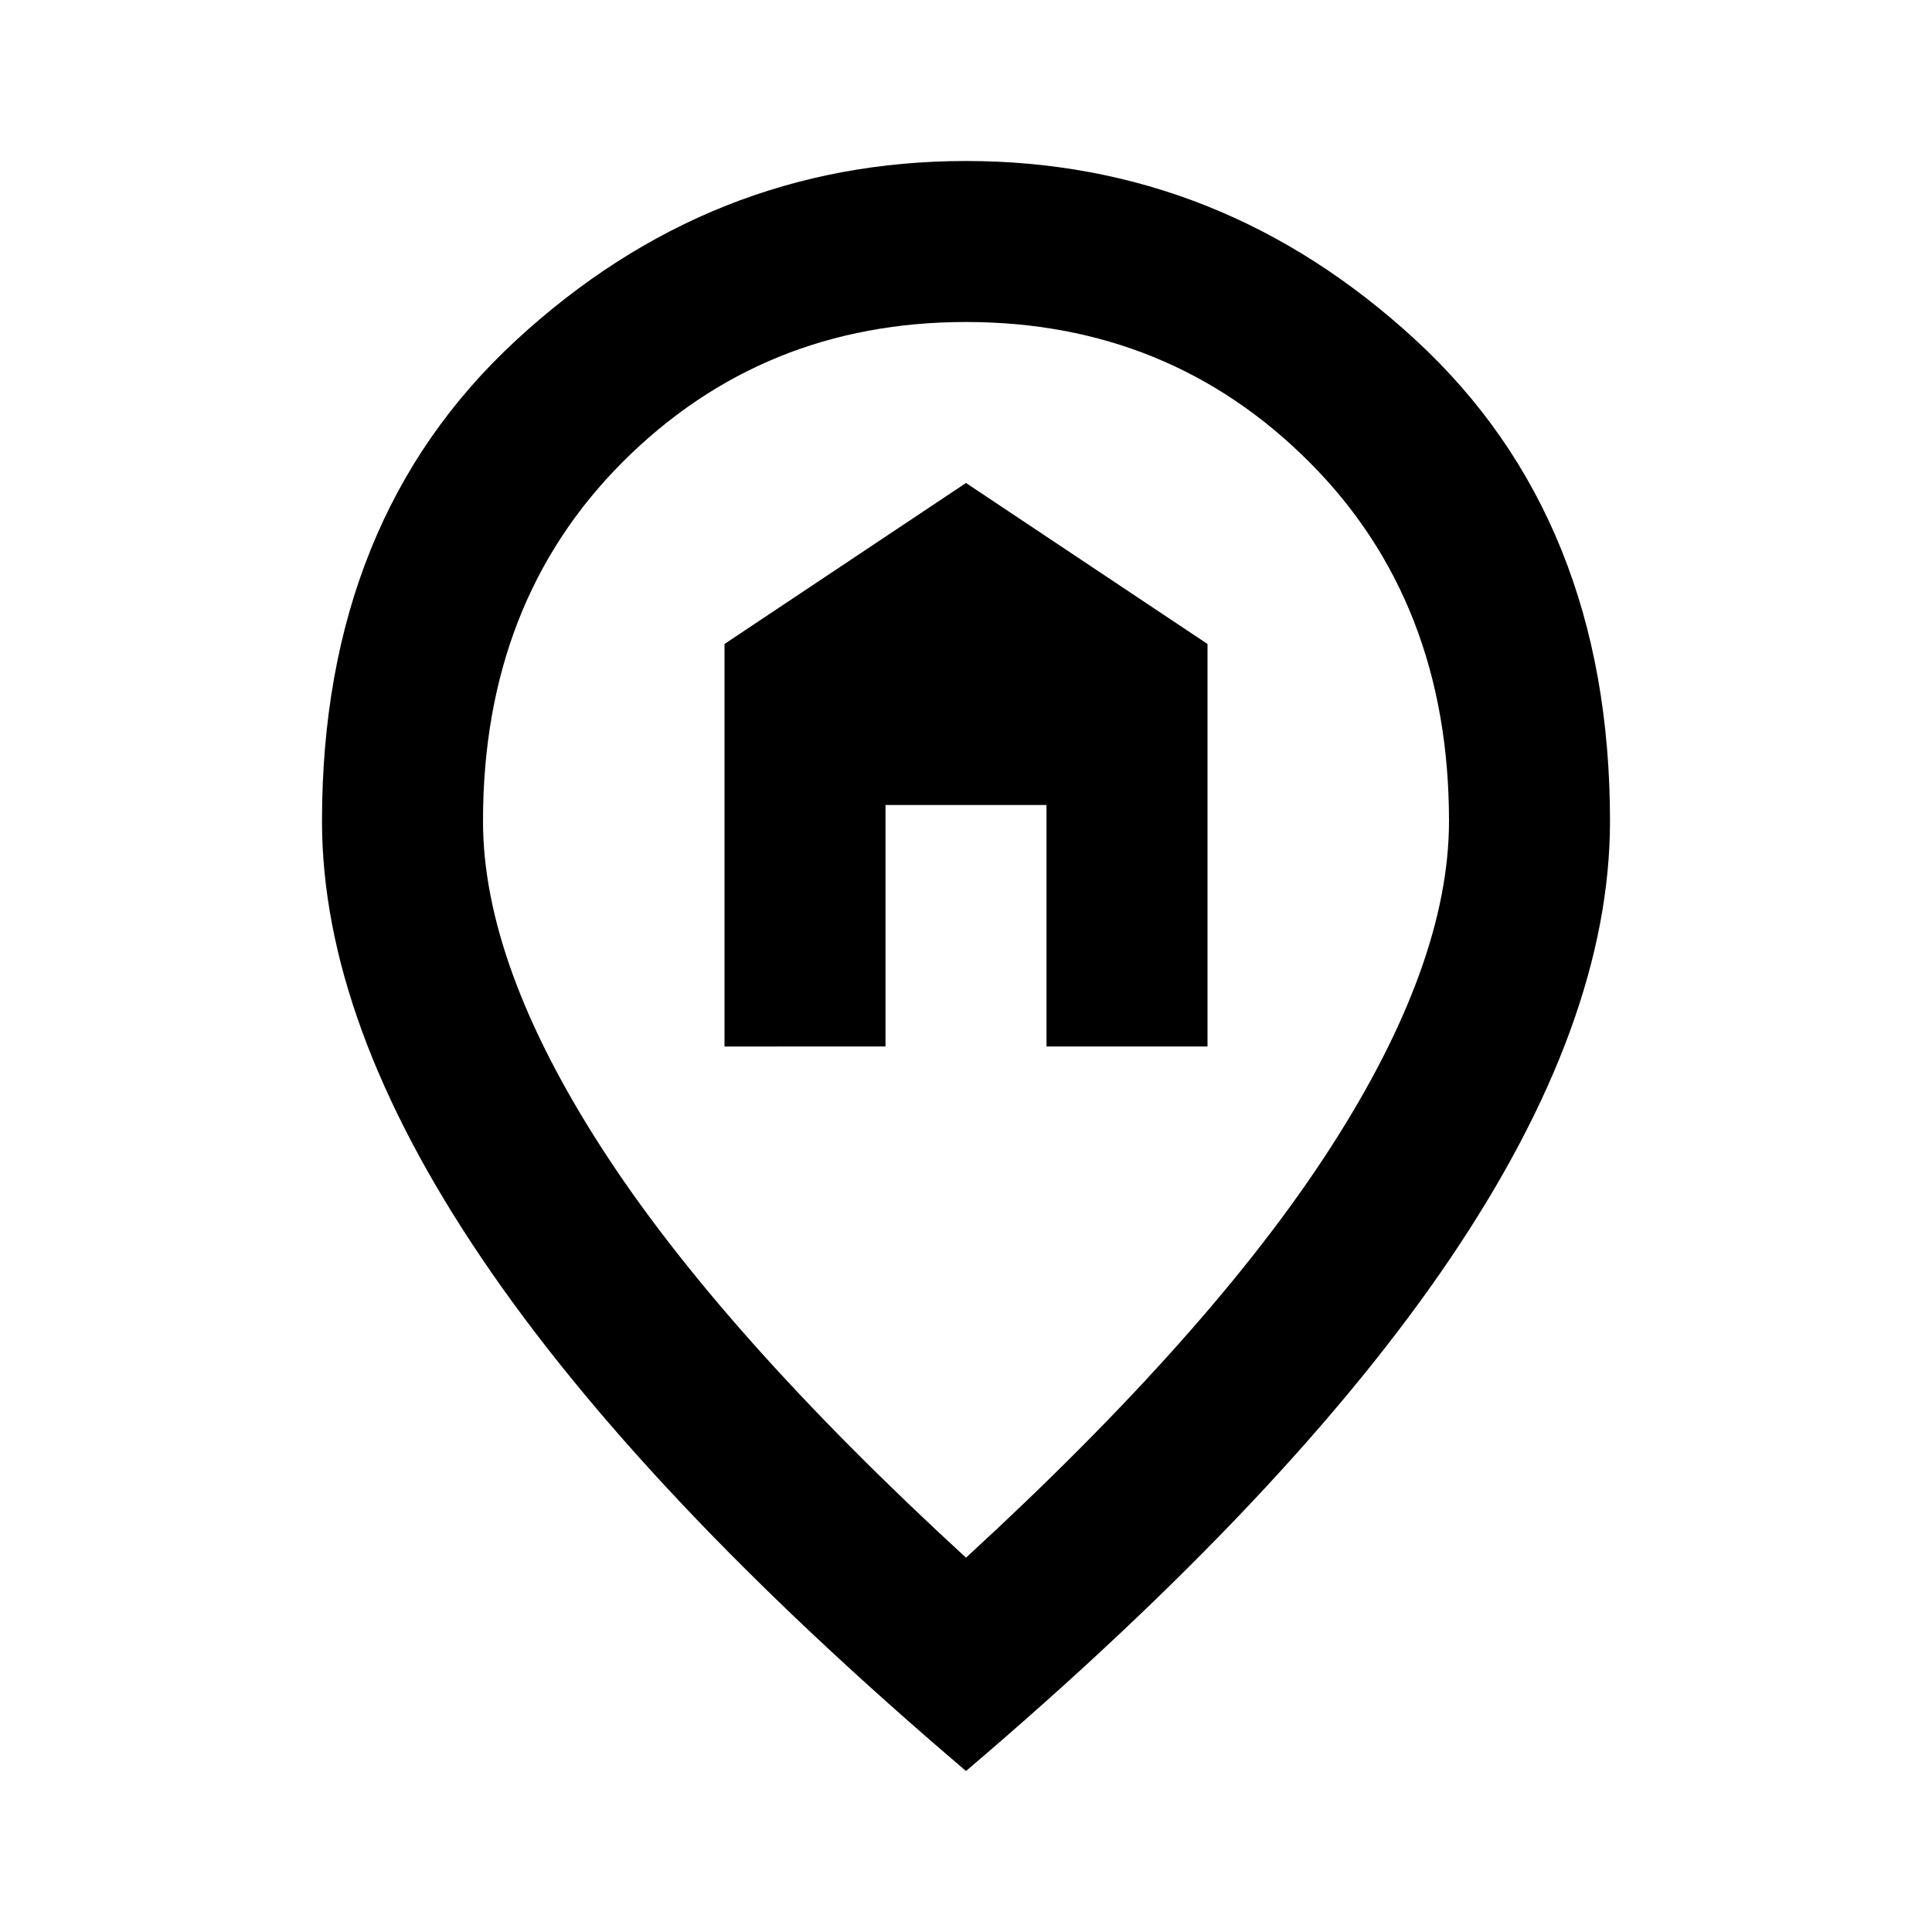 <svg xmlns="http://www.w3.org/2000/svg" width="32" height="32" viewBox="0 0 24 24"><path fill="currentColor" d="M9 13V8l3-2l3 2v5h-2v-3h-2v3Zm3 6.35q3.05-2.8 4.525-5.088Q18 11.975 18 10.2q0-2.725-1.738-4.463Q14.525 4 12 4Q9.475 4 7.737 5.737Q6 7.475 6 10.2q0 1.775 1.475 4.062Q8.95 16.55 12 19.35ZM12 22q-4.025-3.425-6.012-6.363Q4 12.7 4 10.2q0-3.75 2.413-5.975Q8.825 2 12 2t5.587 2.225Q20 6.45 20 10.2q0 2.5-1.987 5.437Q16.025 18.575 12 22Z"/></svg>
